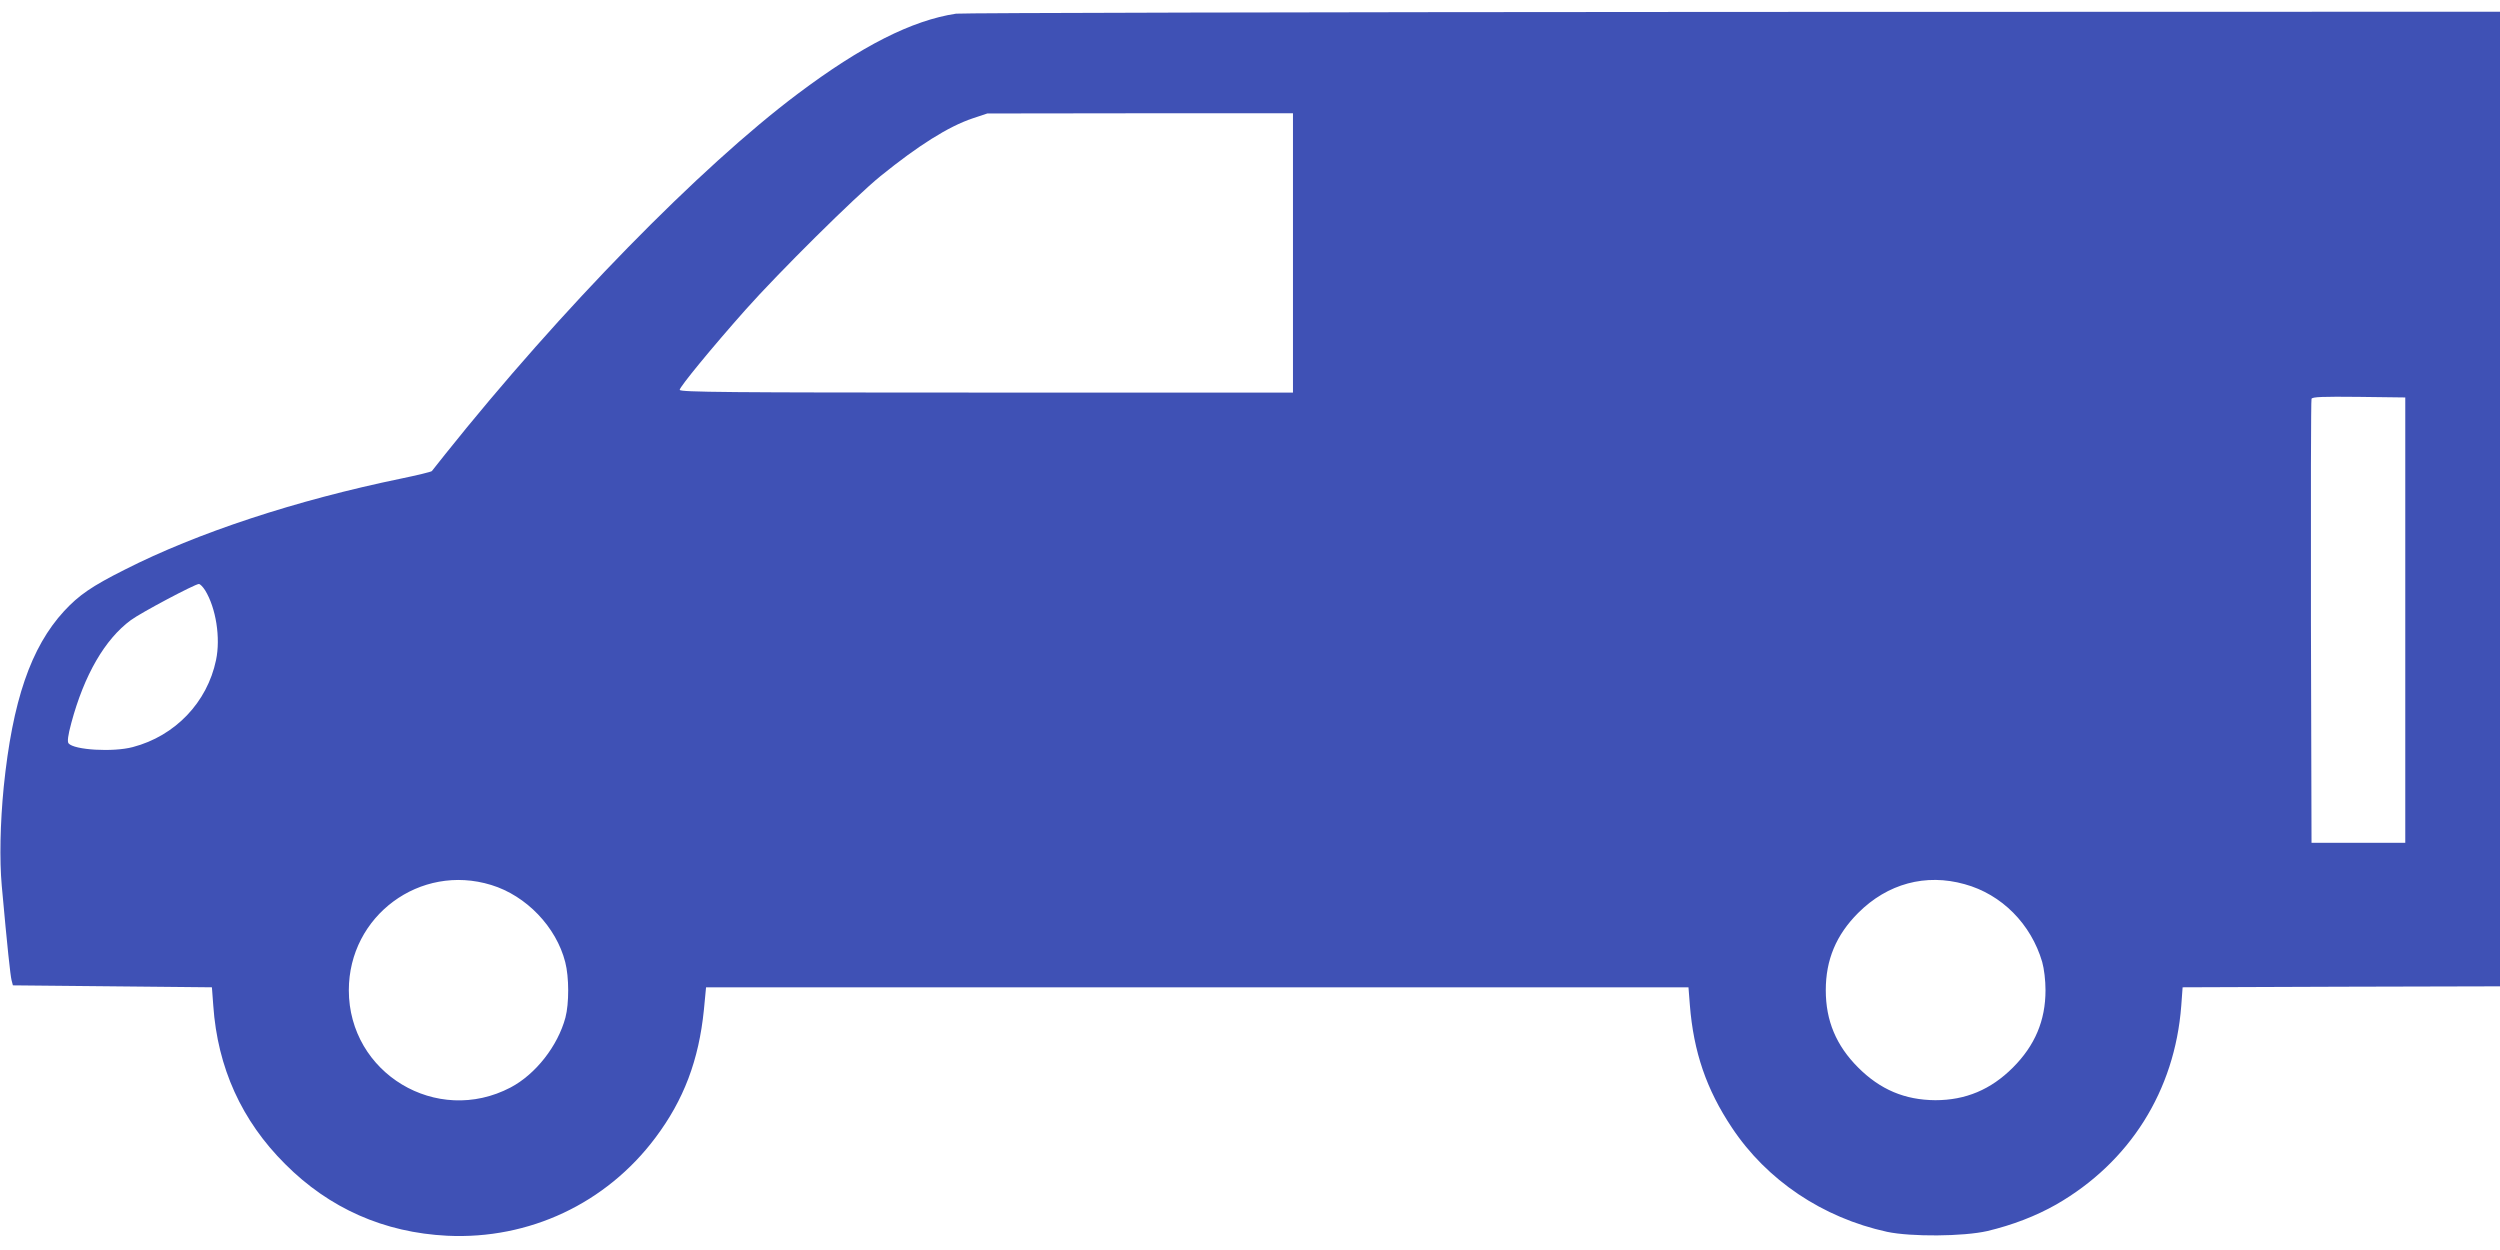 <?xml version="1.0" standalone="no"?>
<!DOCTYPE svg PUBLIC "-//W3C//DTD SVG 20010904//EN"
 "http://www.w3.org/TR/2001/REC-SVG-20010904/DTD/svg10.dtd">
<svg version="1.0" xmlns="http://www.w3.org/2000/svg"
 width="1280pt" height="640pt" viewBox="0 0 1280 640"
 preserveAspectRatio="xMidYMid meet">
<g transform="translate(0,640) scale(0.1,-0.1)"
fill="#3f51b5" stroke="none">
<path d="M4895 6330 c-225 -34 -484 -165 -810 -410 -501 -376 -1214 -1105
-1805 -1845 -35 -44 -66 -83 -69 -87 -4 -4 -74 -21 -156 -38 -542 -112 -1045
-278 -1417 -467 -169 -85 -234 -130 -310 -212 -170 -185 -264 -459 -309 -901
-18 -185 -22 -371 -10 -505 29 -322 44 -458 50 -483 l7 -27 510 -5 509 -5 7
-94 c22 -317 145 -589 368 -811 226 -227 507 -351 830 -367 419 -20 813 165
1065 501 146 194 223 398 249 656 l11 115 2515 0 2515 0 7 -90 c19 -241 85
-433 215 -628 179 -270 465 -462 795 -534 123 -26 390 -24 513 4 130 31 249
77 353 136 376 216 607 582 640 1017 l7 95 813 3 812 2 0 2495 0 2495 -3927
-1 c-2161 -1 -3950 -5 -3978 -9z m1725 -1225 l0 -715 -1570 0 c-1322 0 -1570
2 -1570 14 0 15 163 214 338 411 169 190 559 577 691 684 193 156 346 253 471
295 l75 25 783 1 782 0 0 -715z m5695 -1880 l0 -1140 -240 0 -240 0 -3 1130
c-1 622 0 1136 3 1143 3 10 57 12 242 10 l238 -3 0 -1140z m-11265 153 c56
-91 80 -244 56 -358 -45 -216 -209 -388 -426 -445 -101 -27 -301 -15 -329 19
-7 9 -3 41 14 104 66 246 172 429 305 527 53 39 327 184 348 185 7 0 21 -15
32 -32z m1465 -1509 c180 -55 333 -215 379 -395 20 -77 20 -212 1 -284 -39
-145 -152 -290 -281 -358 -378 -198 -828 73 -828 498 0 381 365 651 729 539z
m7544 4 c190 -52 340 -204 397 -398 10 -36 17 -94 17 -145 0 -155 -54 -283
-167 -396 -113 -113 -242 -167 -397 -167 -156 1 -282 54 -395 167 -113 113
-166 240 -166 396 0 156 53 283 166 396 150 150 346 203 545 147z"/>
</g>
</svg>
